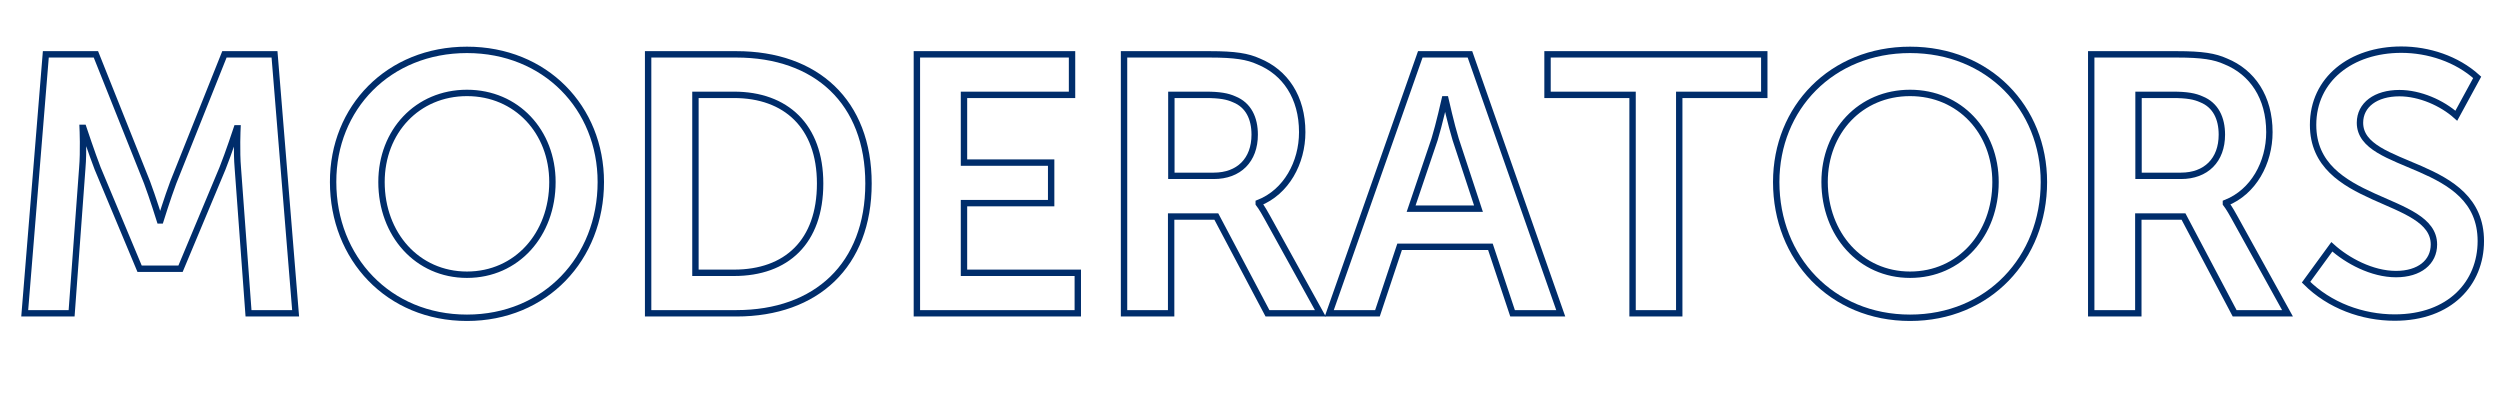<?xml version="1.0" encoding="UTF-8"?> <!-- Generator: Adobe Illustrator 22.0.1, SVG Export Plug-In . SVG Version: 6.00 Build 0) --> <svg xmlns="http://www.w3.org/2000/svg" xmlns:xlink="http://www.w3.org/1999/xlink" id="Слой_1" x="0px" y="0px" viewBox="0 0 1173 185.3" style="enable-background:new 0 0 1173 185.3;" xml:space="preserve"> <style type="text/css"> .st0{fill:none;stroke:#002D6B;stroke-width:3;stroke-miterlimit:10;} </style> <g> <path class="st0" d="M21.5,25.5H45l24,60.1c2.7,7.2,6,17.8,6,17.8h0.3c0,0,3.3-10.6,6-17.8l24-60.1h23.5l9.9,121.5h-22.1l-5-68 c-0.7-8-0.2-18.8-0.2-18.8h-0.3c0,0-3.9,11.8-6.7,18.8l-19.7,47.1H65.5L45.8,79c-2.7-7-6.7-19-6.7-19h-0.3c0,0,0.5,11-0.2,19l-5,68 H11.6L21.5,25.5z"></path> <path class="st0" d="M219.1,23.4c36.8,0,62.8,27.2,62.8,62c0,35.8-26,63.7-62.8,63.7s-62.8-27.9-62.8-63.7 C156.2,50.6,182.3,23.4,219.1,23.4z M219.1,128.9c23.3,0,40.1-18.8,40.1-43.5c0-23.6-16.8-41.8-40.1-41.8 c-23.3,0-40.1,18.1-40.1,41.8C179,110,195.8,128.9,219.1,128.9z"></path> <path class="st0" d="M304.1,25.5h41.4c37.5,0,62,22.3,62,60.6s-24.5,60.9-62,60.9h-41.4V25.5z M344.4,128 c24.6,0,40.4-14.5,40.4-41.9c0-27-16.1-41.6-40.4-41.6h-18.1V128H344.4z"></path> <path class="st0" d="M430.3,25.5H503v19h-50.7v31.8h40.9v19h-40.9V128h53.4v19h-75.5V25.5z"></path> <path class="st0" d="M527.5,25.5h40.1c12,0,17.8,1,22.9,3.3c12.5,5.1,20.5,16.8,20.5,33.2c0,14.4-7.5,28.1-20.4,33.2v0.3 c0,0,1.5,1.9,3.9,6.3l25,45.2h-24.8l-24-45.4h-21.2V147h-22.1V25.5z M569.5,82.5c11.8,0,19.2-7.4,19.2-19.3 c0-7.7-2.9-13.9-9.6-16.6c-3.1-1.4-6.7-2.1-13.4-2.1h-16.1v38H569.5z"></path> <path class="st0" d="M666.4,25.5h23.3L732.3,147h-22.6l-10.4-31.2h-42.6L646.3,147h-22.6L666.4,25.5z M693.7,97.9L683,65.4 c-2.1-6.8-4.8-18.8-4.8-18.8h-0.3c0,0-2.7,12-4.8,18.8l-11,32.5H693.7z"></path> <path class="st0" d="M766,44.5h-39.9v-19h101.7v19h-39.9V147H766V44.5z"></path> <path class="st0" d="M896.2,23.4c36.8,0,62.8,27.2,62.8,62c0,35.8-26,63.7-62.8,63.7c-36.8,0-62.8-27.9-62.8-63.7 C833.4,50.6,859.4,23.4,896.2,23.4z M896.2,128.9c23.3,0,40.1-18.8,40.1-43.5c0-23.6-16.8-41.8-40.1-41.8 c-23.3,0-40.1,18.1-40.1,41.8C856.2,110,873,128.9,896.2,128.9z"></path> <path class="st0" d="M981.3,25.5h40.1c12,0,17.8,1,22.9,3.3c12.5,5.1,20.5,16.8,20.5,33.2c0,14.4-7.5,28.1-20.4,33.2v0.3 c0,0,1.5,1.9,3.9,6.3l25,45.2h-24.8l-24-45.4h-21.2V147h-22.1V25.5z M1023.3,82.5c11.8,0,19.2-7.4,19.2-19.3 c0-7.7-2.9-13.9-9.6-16.6c-3.1-1.4-6.7-2.1-13.4-2.1h-16.1v38H1023.3z"></path> <path class="st0" d="M1094.1,115.8c7.2,6.5,18.8,12.8,30.1,12.8c11,0,17.8-5.6,17.8-13.9c0-23.1-56.7-18.3-56.7-56.1 c0-21.4,17.8-35.3,41.4-35.3c12.7,0,26,4.3,35.6,13l-9.8,18c-6.7-6-17.1-10.6-26.7-10.6c-11.1,0-18.5,5.5-18.5,13.9 c0,22.6,56.7,16.8,56.7,55.5c0,19.7-14.4,35.9-40.4,35.9c-15.1,0-30.6-5.6-41.6-16.6L1094.1,115.8z"></path> </g> </svg> 
